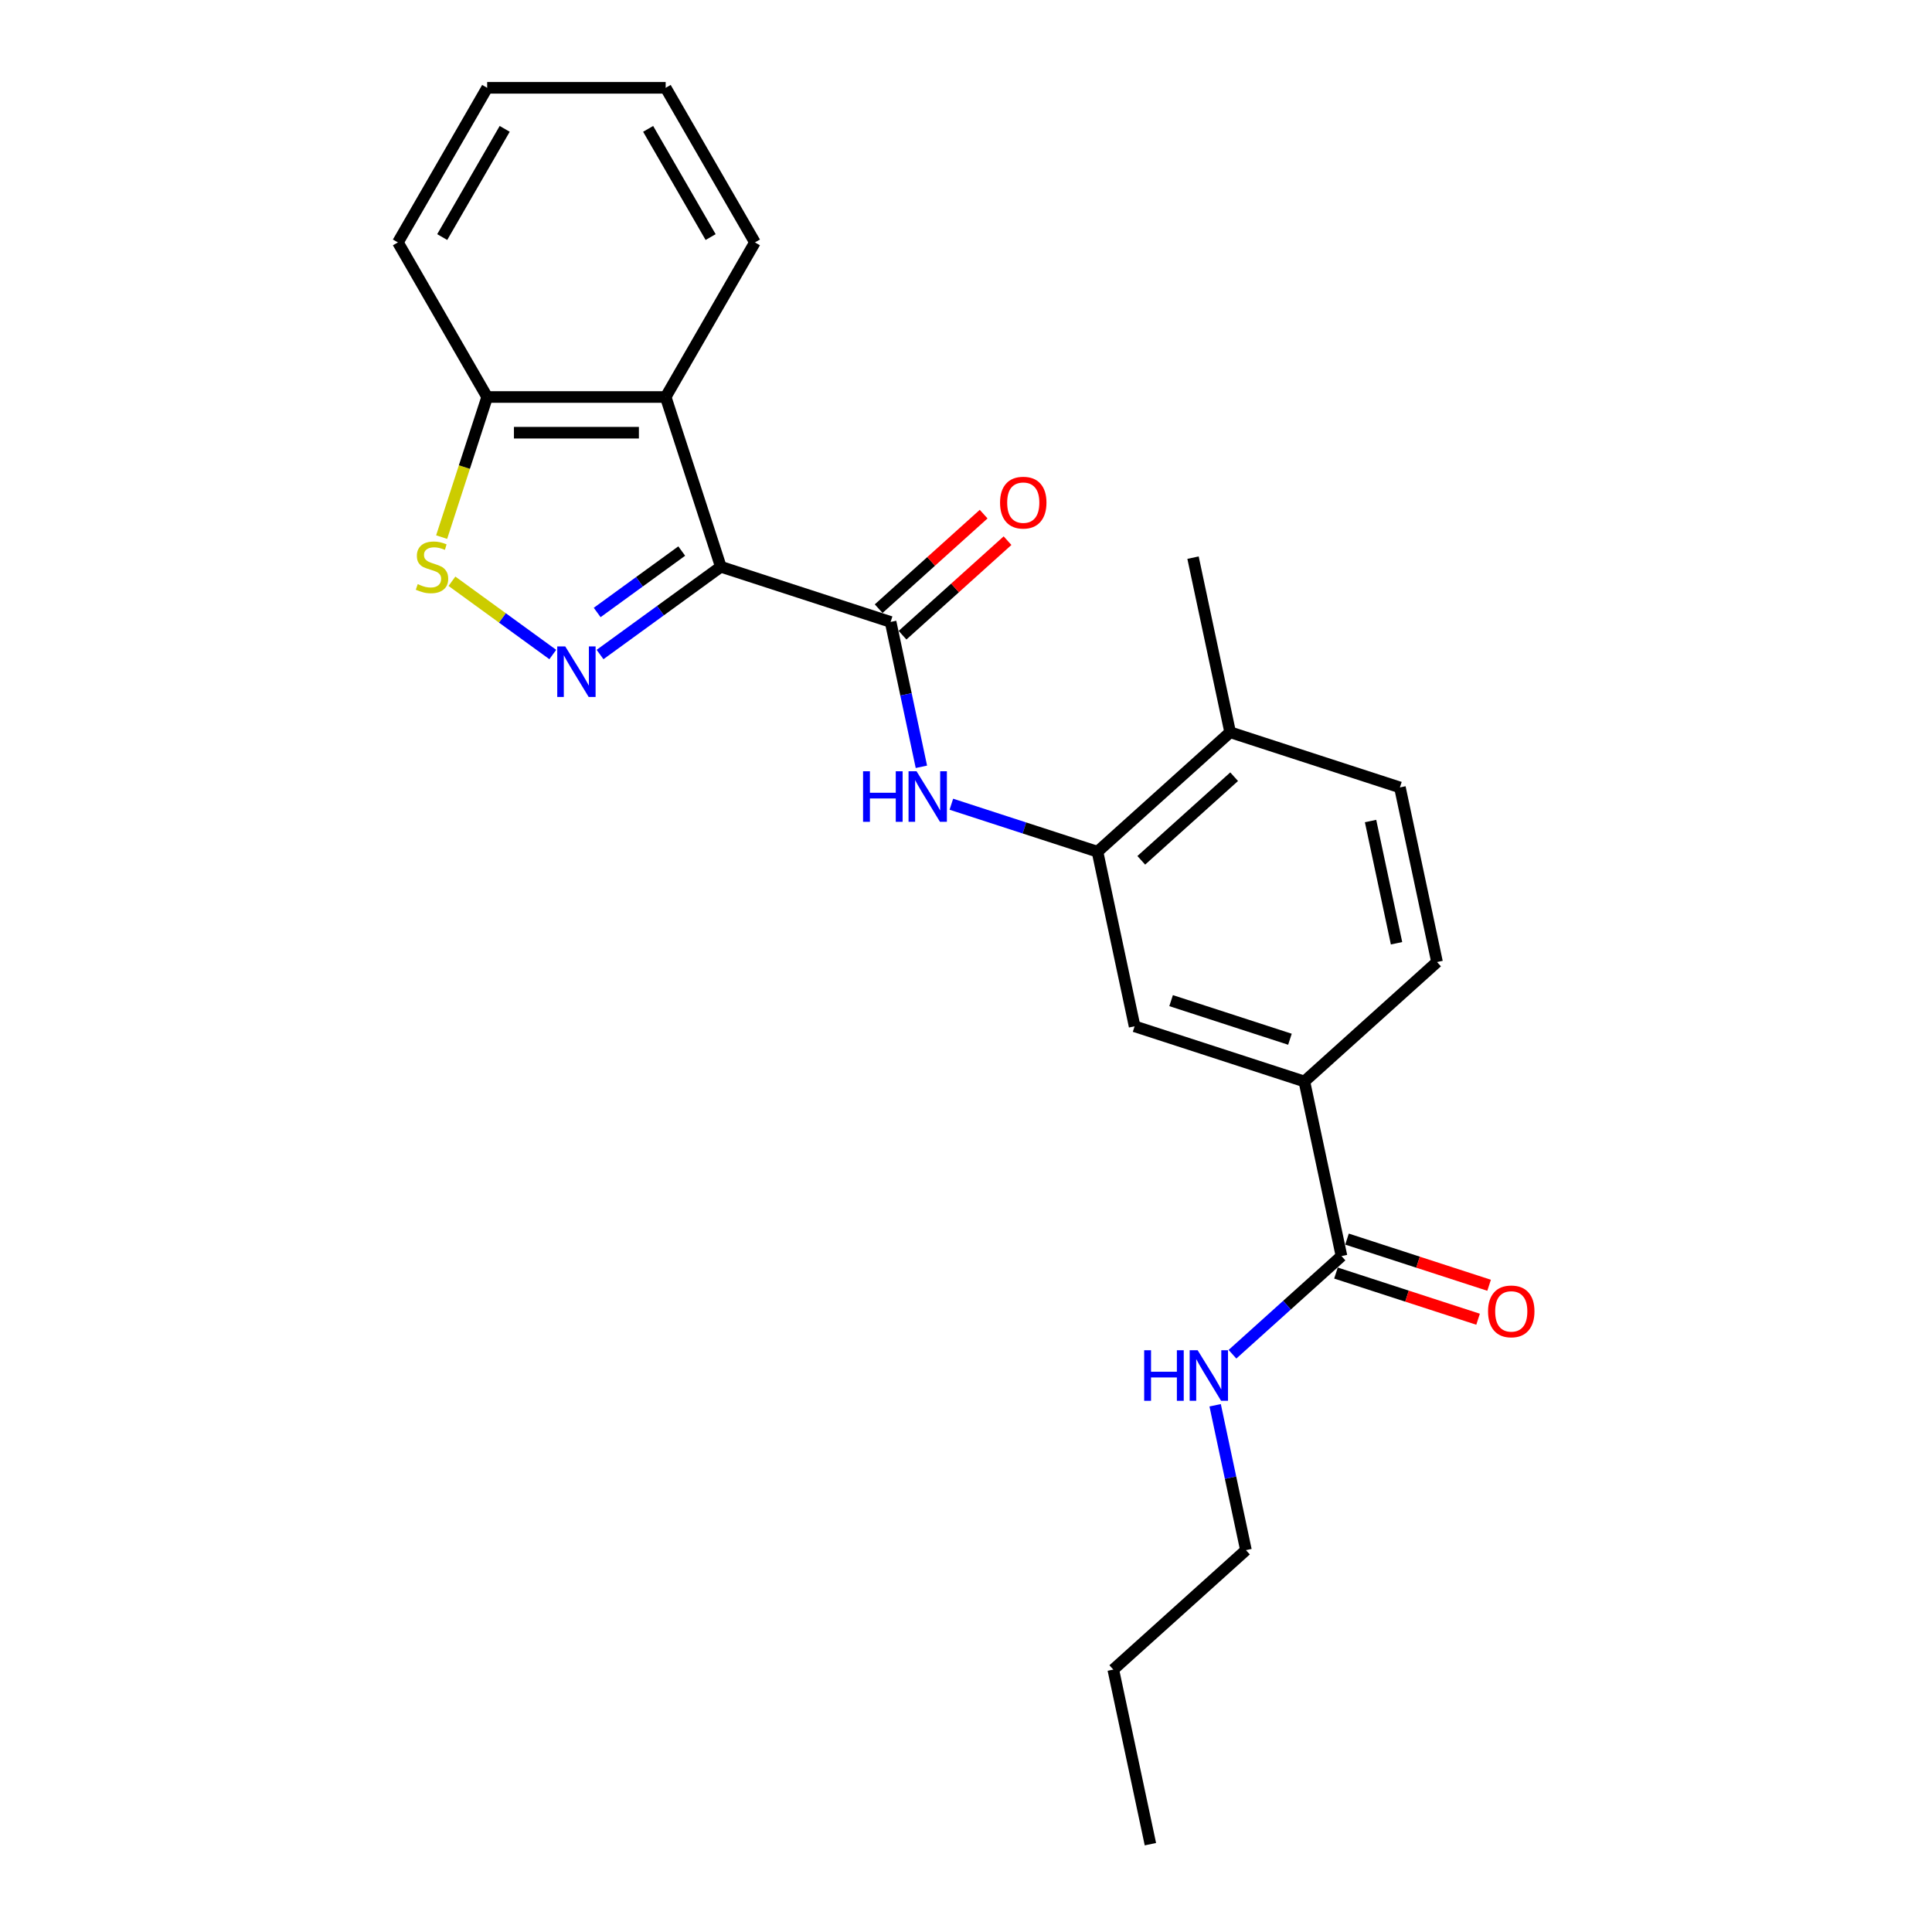 <?xml version='1.0' encoding='iso-8859-1'?>
<svg version='1.1' baseProfile='full'
              xmlns='http://www.w3.org/2000/svg'
                      xmlns:rdkit='http://www.rdkit.org/xml'
                      xmlns:xlink='http://www.w3.org/1999/xlink'
                  xml:space='preserve'
width='1000px' height='1000px' viewBox='0 0 1000 1000'>
<!-- END OF HEADER -->
<rect style='opacity:1.0;fill:#FFFFFF;stroke:none' width='1000' height='1000' x='0' y='0'> </rect>
<path class='bond-0' d='M 373.102,293.361 L 341.844,316.071' style='fill:none;fill-rule:evenodd;stroke:#000000;stroke-width:6px;stroke-linecap:butt;stroke-linejoin:miter;stroke-opacity:1' />
<path class='bond-0' d='M 341.844,316.071 L 310.586,338.781' style='fill:none;fill-rule:evenodd;stroke:#0000FF;stroke-width:6px;stroke-linecap:butt;stroke-linejoin:miter;stroke-opacity:1' />
<path class='bond-0' d='M 352.863,285.224 L 330.982,301.121' style='fill:none;fill-rule:evenodd;stroke:#000000;stroke-width:6px;stroke-linecap:butt;stroke-linejoin:miter;stroke-opacity:1' />
<path class='bond-0' d='M 330.982,301.121 L 309.102,317.018' style='fill:none;fill-rule:evenodd;stroke:#0000FF;stroke-width:6px;stroke-linecap:butt;stroke-linejoin:miter;stroke-opacity:1' />
<path class='bond-1' d='M 373.102,293.361 L 460.975,321.912' style='fill:none;fill-rule:evenodd;stroke:#000000;stroke-width:6px;stroke-linecap:butt;stroke-linejoin:miter;stroke-opacity:1' />
<path class='bond-2' d='M 373.102,293.361 L 344.55,205.488' style='fill:none;fill-rule:evenodd;stroke:#000000;stroke-width:6px;stroke-linecap:butt;stroke-linejoin:miter;stroke-opacity:1' />
<path class='bond-3' d='M 286.12,338.781 L 260.022,319.821' style='fill:none;fill-rule:evenodd;stroke:#0000FF;stroke-width:6px;stroke-linecap:butt;stroke-linejoin:miter;stroke-opacity:1' />
<path class='bond-3' d='M 260.022,319.821 L 233.925,300.86' style='fill:none;fill-rule:evenodd;stroke:#CCCC00;stroke-width:6px;stroke-linecap:butt;stroke-linejoin:miter;stroke-opacity:1' />
<path class='bond-4' d='M 460.975,321.912 L 468.944,359.404' style='fill:none;fill-rule:evenodd;stroke:#000000;stroke-width:6px;stroke-linecap:butt;stroke-linejoin:miter;stroke-opacity:1' />
<path class='bond-4' d='M 468.944,359.404 L 476.913,396.896' style='fill:none;fill-rule:evenodd;stroke:#0000FF;stroke-width:6px;stroke-linecap:butt;stroke-linejoin:miter;stroke-opacity:1' />
<path class='bond-10' d='M 467.157,328.779 L 494.328,304.314' style='fill:none;fill-rule:evenodd;stroke:#000000;stroke-width:6px;stroke-linecap:butt;stroke-linejoin:miter;stroke-opacity:1' />
<path class='bond-10' d='M 494.328,304.314 L 521.499,279.849' style='fill:none;fill-rule:evenodd;stroke:#FF0000;stroke-width:6px;stroke-linecap:butt;stroke-linejoin:miter;stroke-opacity:1' />
<path class='bond-10' d='M 454.793,315.046 L 481.963,290.581' style='fill:none;fill-rule:evenodd;stroke:#000000;stroke-width:6px;stroke-linecap:butt;stroke-linejoin:miter;stroke-opacity:1' />
<path class='bond-10' d='M 481.963,290.581 L 509.134,266.117' style='fill:none;fill-rule:evenodd;stroke:#FF0000;stroke-width:6px;stroke-linecap:butt;stroke-linejoin:miter;stroke-opacity:1' />
<path class='bond-8' d='M 344.55,205.488 L 252.155,205.488' style='fill:none;fill-rule:evenodd;stroke:#000000;stroke-width:6px;stroke-linecap:butt;stroke-linejoin:miter;stroke-opacity:1' />
<path class='bond-8' d='M 330.691,223.967 L 266.014,223.967' style='fill:none;fill-rule:evenodd;stroke:#000000;stroke-width:6px;stroke-linecap:butt;stroke-linejoin:miter;stroke-opacity:1' />
<path class='bond-16' d='M 344.55,205.488 L 390.748,125.471' style='fill:none;fill-rule:evenodd;stroke:#000000;stroke-width:6px;stroke-linecap:butt;stroke-linejoin:miter;stroke-opacity:1' />
<path class='bond-24' d='M 228.593,278.005 L 240.374,241.746' style='fill:none;fill-rule:evenodd;stroke:#CCCC00;stroke-width:6px;stroke-linecap:butt;stroke-linejoin:miter;stroke-opacity:1' />
<path class='bond-24' d='M 240.374,241.746 L 252.155,205.488' style='fill:none;fill-rule:evenodd;stroke:#000000;stroke-width:6px;stroke-linecap:butt;stroke-linejoin:miter;stroke-opacity:1' />
<path class='bond-5' d='M 492.418,416.263 L 530.238,428.552' style='fill:none;fill-rule:evenodd;stroke:#0000FF;stroke-width:6px;stroke-linecap:butt;stroke-linejoin:miter;stroke-opacity:1' />
<path class='bond-5' d='M 530.238,428.552 L 568.058,440.84' style='fill:none;fill-rule:evenodd;stroke:#000000;stroke-width:6px;stroke-linecap:butt;stroke-linejoin:miter;stroke-opacity:1' />
<path class='bond-9' d='M 568.058,440.84 L 587.268,531.216' style='fill:none;fill-rule:evenodd;stroke:#000000;stroke-width:6px;stroke-linecap:butt;stroke-linejoin:miter;stroke-opacity:1' />
<path class='bond-11' d='M 568.058,440.84 L 636.721,379.016' style='fill:none;fill-rule:evenodd;stroke:#000000;stroke-width:6px;stroke-linecap:butt;stroke-linejoin:miter;stroke-opacity:1' />
<path class='bond-11' d='M 590.722,445.299 L 638.787,402.022' style='fill:none;fill-rule:evenodd;stroke:#000000;stroke-width:6px;stroke-linecap:butt;stroke-linejoin:miter;stroke-opacity:1' />
<path class='bond-6' d='M 694.351,650.144 L 675.141,559.768' style='fill:none;fill-rule:evenodd;stroke:#000000;stroke-width:6px;stroke-linecap:butt;stroke-linejoin:miter;stroke-opacity:1' />
<path class='bond-12' d='M 691.496,658.932 L 728.272,670.881' style='fill:none;fill-rule:evenodd;stroke:#000000;stroke-width:6px;stroke-linecap:butt;stroke-linejoin:miter;stroke-opacity:1' />
<path class='bond-12' d='M 728.272,670.881 L 765.048,682.83' style='fill:none;fill-rule:evenodd;stroke:#FF0000;stroke-width:6px;stroke-linecap:butt;stroke-linejoin:miter;stroke-opacity:1' />
<path class='bond-12' d='M 697.206,641.357 L 733.982,653.306' style='fill:none;fill-rule:evenodd;stroke:#000000;stroke-width:6px;stroke-linecap:butt;stroke-linejoin:miter;stroke-opacity:1' />
<path class='bond-12' d='M 733.982,653.306 L 770.758,665.255' style='fill:none;fill-rule:evenodd;stroke:#FF0000;stroke-width:6px;stroke-linecap:butt;stroke-linejoin:miter;stroke-opacity:1' />
<path class='bond-15' d='M 694.351,650.144 L 666.136,675.549' style='fill:none;fill-rule:evenodd;stroke:#000000;stroke-width:6px;stroke-linecap:butt;stroke-linejoin:miter;stroke-opacity:1' />
<path class='bond-15' d='M 666.136,675.549 L 637.921,700.954' style='fill:none;fill-rule:evenodd;stroke:#0000FF;stroke-width:6px;stroke-linecap:butt;stroke-linejoin:miter;stroke-opacity:1' />
<path class='bond-7' d='M 675.141,559.768 L 587.268,531.216' style='fill:none;fill-rule:evenodd;stroke:#000000;stroke-width:6px;stroke-linecap:butt;stroke-linejoin:miter;stroke-opacity:1' />
<path class='bond-7' d='M 667.671,537.911 L 606.159,517.925' style='fill:none;fill-rule:evenodd;stroke:#000000;stroke-width:6px;stroke-linecap:butt;stroke-linejoin:miter;stroke-opacity:1' />
<path class='bond-26' d='M 675.141,559.768 L 743.804,497.944' style='fill:none;fill-rule:evenodd;stroke:#000000;stroke-width:6px;stroke-linecap:butt;stroke-linejoin:miter;stroke-opacity:1' />
<path class='bond-17' d='M 252.155,205.488 L 205.957,125.471' style='fill:none;fill-rule:evenodd;stroke:#000000;stroke-width:6px;stroke-linecap:butt;stroke-linejoin:miter;stroke-opacity:1' />
<path class='bond-14' d='M 636.721,379.016 L 724.594,407.568' style='fill:none;fill-rule:evenodd;stroke:#000000;stroke-width:6px;stroke-linecap:butt;stroke-linejoin:miter;stroke-opacity:1' />
<path class='bond-18' d='M 636.721,379.016 L 617.511,288.64' style='fill:none;fill-rule:evenodd;stroke:#000000;stroke-width:6px;stroke-linecap:butt;stroke-linejoin:miter;stroke-opacity:1' />
<path class='bond-13' d='M 743.804,497.944 L 724.594,407.568' style='fill:none;fill-rule:evenodd;stroke:#000000;stroke-width:6px;stroke-linecap:butt;stroke-linejoin:miter;stroke-opacity:1' />
<path class='bond-13' d='M 722.848,488.229 L 709.4,424.966' style='fill:none;fill-rule:evenodd;stroke:#000000;stroke-width:6px;stroke-linecap:butt;stroke-linejoin:miter;stroke-opacity:1' />
<path class='bond-19' d='M 628.96,727.362 L 636.929,764.853' style='fill:none;fill-rule:evenodd;stroke:#0000FF;stroke-width:6px;stroke-linecap:butt;stroke-linejoin:miter;stroke-opacity:1' />
<path class='bond-19' d='M 636.929,764.853 L 644.898,802.345' style='fill:none;fill-rule:evenodd;stroke:#000000;stroke-width:6px;stroke-linecap:butt;stroke-linejoin:miter;stroke-opacity:1' />
<path class='bond-21' d='M 390.748,125.471 L 344.55,45.455' style='fill:none;fill-rule:evenodd;stroke:#000000;stroke-width:6px;stroke-linecap:butt;stroke-linejoin:miter;stroke-opacity:1' />
<path class='bond-21' d='M 367.815,122.708 L 335.477,66.697' style='fill:none;fill-rule:evenodd;stroke:#000000;stroke-width:6px;stroke-linecap:butt;stroke-linejoin:miter;stroke-opacity:1' />
<path class='bond-25' d='M 205.957,125.471 L 252.155,45.455' style='fill:none;fill-rule:evenodd;stroke:#000000;stroke-width:6px;stroke-linecap:butt;stroke-linejoin:miter;stroke-opacity:1' />
<path class='bond-25' d='M 228.89,122.708 L 261.229,66.697' style='fill:none;fill-rule:evenodd;stroke:#000000;stroke-width:6px;stroke-linecap:butt;stroke-linejoin:miter;stroke-opacity:1' />
<path class='bond-20' d='M 644.898,802.345 L 576.235,864.169' style='fill:none;fill-rule:evenodd;stroke:#000000;stroke-width:6px;stroke-linecap:butt;stroke-linejoin:miter;stroke-opacity:1' />
<path class='bond-22' d='M 576.235,864.169 L 595.445,954.545' style='fill:none;fill-rule:evenodd;stroke:#000000;stroke-width:6px;stroke-linecap:butt;stroke-linejoin:miter;stroke-opacity:1' />
<path class='bond-23' d='M 344.55,45.455 L 252.155,45.455' style='fill:none;fill-rule:evenodd;stroke:#000000;stroke-width:6px;stroke-linecap:butt;stroke-linejoin:miter;stroke-opacity:1' />
<path  class='atom-1' d='M 292.569 334.586
L 301.143 348.445
Q 301.993 349.813, 303.361 352.289
Q 304.728 354.765, 304.802 354.913
L 304.802 334.586
L 308.276 334.586
L 308.276 360.752
L 304.691 360.752
L 295.488 345.6
Q 294.417 343.826, 293.271 341.793
Q 292.162 339.76, 291.83 339.132
L 291.83 360.752
L 288.429 360.752
L 288.429 334.586
L 292.569 334.586
' fill='#0000FF'/>
<path  class='atom-4' d='M 216.212 302.342
Q 216.507 302.452, 217.727 302.97
Q 218.947 303.487, 220.277 303.82
Q 221.645 304.116, 222.975 304.116
Q 225.451 304.116, 226.893 302.933
Q 228.334 301.713, 228.334 299.607
Q 228.334 298.165, 227.595 297.278
Q 226.893 296.391, 225.784 295.911
Q 224.675 295.43, 222.827 294.876
Q 220.499 294.174, 219.095 293.509
Q 217.727 292.843, 216.729 291.439
Q 215.768 290.035, 215.768 287.669
Q 215.768 284.38, 217.986 282.347
Q 220.24 280.315, 224.675 280.315
Q 227.706 280.315, 231.143 281.756
L 230.293 284.602
Q 227.151 283.308, 224.786 283.308
Q 222.236 283.308, 220.832 284.38
Q 219.427 285.415, 219.464 287.226
Q 219.464 288.63, 220.166 289.48
Q 220.905 290.33, 221.94 290.811
Q 223.012 291.291, 224.786 291.845
Q 227.151 292.585, 228.556 293.324
Q 229.96 294.063, 230.958 295.578
Q 231.993 297.057, 231.993 299.607
Q 231.993 303.229, 229.554 305.187
Q 227.151 307.109, 223.123 307.109
Q 220.795 307.109, 219.021 306.592
Q 217.284 306.111, 215.214 305.261
L 216.212 302.342
' fill='#CCCC00'/>
<path  class='atom-5' d='M 446.72 399.205
L 450.268 399.205
L 450.268 410.33
L 463.646 410.33
L 463.646 399.205
L 467.194 399.205
L 467.194 425.372
L 463.646 425.372
L 463.646 413.286
L 450.268 413.286
L 450.268 425.372
L 446.72 425.372
L 446.72 399.205
' fill='#0000FF'/>
<path  class='atom-5' d='M 474.401 399.205
L 482.975 413.065
Q 483.825 414.432, 485.193 416.908
Q 486.56 419.385, 486.634 419.532
L 486.634 399.205
L 490.108 399.205
L 490.108 425.372
L 486.523 425.372
L 477.321 410.219
Q 476.249 408.445, 475.103 406.412
Q 473.995 404.38, 473.662 403.751
L 473.662 425.372
L 470.262 425.372
L 470.262 399.205
L 474.401 399.205
' fill='#0000FF'/>
<path  class='atom-11' d='M 517.627 260.162
Q 517.627 253.879, 520.731 250.368
Q 523.836 246.857, 529.638 246.857
Q 535.44 246.857, 538.545 250.368
Q 541.649 253.879, 541.649 260.162
Q 541.649 266.519, 538.508 270.141
Q 535.367 273.726, 529.638 273.726
Q 523.873 273.726, 520.731 270.141
Q 517.627 266.556, 517.627 260.162
M 529.638 270.769
Q 533.63 270.769, 535.773 268.108
Q 537.954 265.41, 537.954 260.162
Q 537.954 255.025, 535.773 252.438
Q 533.63 249.814, 529.638 249.814
Q 525.647 249.814, 523.466 252.401
Q 521.322 254.988, 521.322 260.162
Q 521.322 265.447, 523.466 268.108
Q 525.647 270.769, 529.638 270.769
' fill='#FF0000'/>
<path  class='atom-13' d='M 770.213 678.77
Q 770.213 672.487, 773.317 668.976
Q 776.422 665.465, 782.224 665.465
Q 788.027 665.465, 791.131 668.976
Q 794.236 672.487, 794.236 678.77
Q 794.236 685.127, 791.094 688.749
Q 787.953 692.333, 782.224 692.333
Q 776.459 692.333, 773.317 688.749
Q 770.213 685.164, 770.213 678.77
M 782.224 689.377
Q 786.216 689.377, 788.359 686.716
Q 790.54 684.018, 790.54 678.77
Q 790.54 673.633, 788.359 671.046
Q 786.216 668.422, 782.224 668.422
Q 778.233 668.422, 776.052 671.009
Q 773.909 673.596, 773.909 678.77
Q 773.909 684.055, 776.052 686.716
Q 778.233 689.377, 782.224 689.377
' fill='#FF0000'/>
<path  class='atom-16' d='M 592.223 698.886
L 595.771 698.886
L 595.771 710.01
L 609.15 710.01
L 609.15 698.886
L 612.697 698.886
L 612.697 725.052
L 609.15 725.052
L 609.15 712.967
L 595.771 712.967
L 595.771 725.052
L 592.223 725.052
L 592.223 698.886
' fill='#0000FF'/>
<path  class='atom-16' d='M 619.904 698.886
L 628.479 712.745
Q 629.329 714.112, 630.696 716.588
Q 632.064 719.065, 632.137 719.213
L 632.137 698.886
L 635.611 698.886
L 635.611 725.052
L 632.027 725.052
L 622.824 709.899
Q 621.752 708.125, 620.607 706.092
Q 619.498 704.06, 619.165 703.431
L 619.165 725.052
L 615.765 725.052
L 615.765 698.886
L 619.904 698.886
' fill='#0000FF'/>
</svg>

